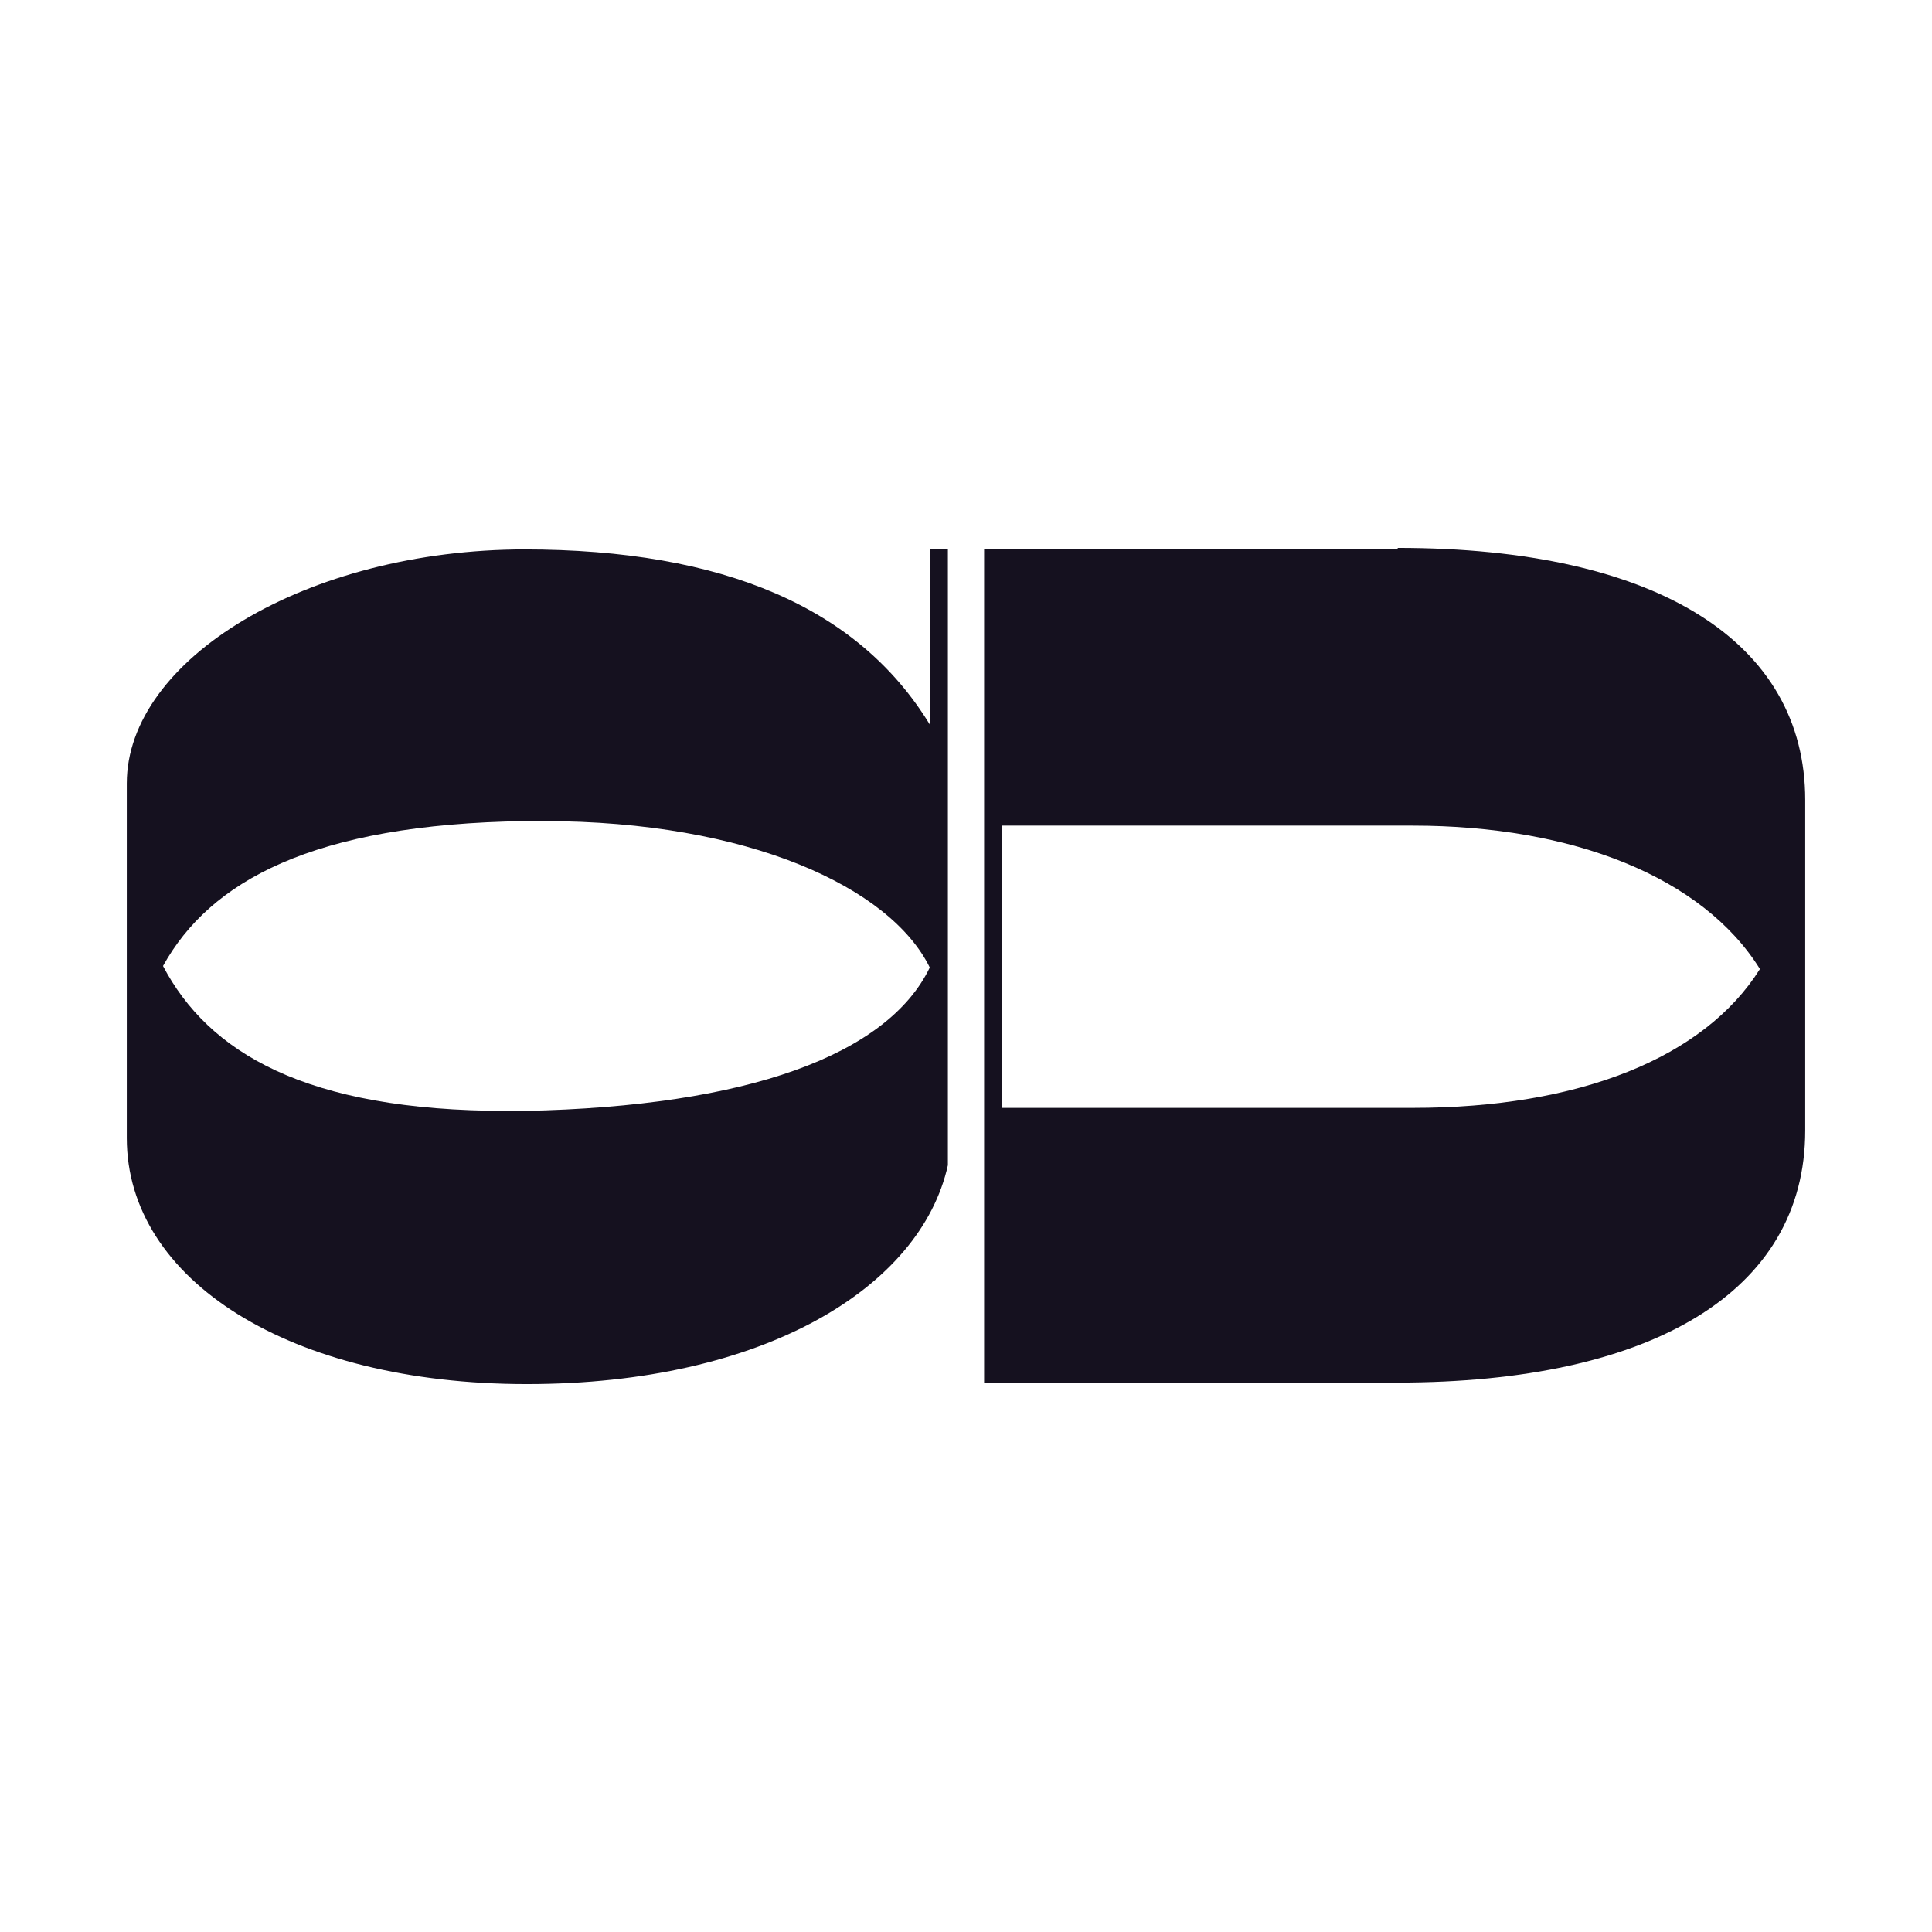 <?xml version="1.0" encoding="UTF-8"?><svg id="b" xmlns="http://www.w3.org/2000/svg" viewBox="0 0 12.8 12.8"><path d="M3.48,3.64h0c-1.45,0-2.64.73-2.64,1.55v2.35c0,.94,1.08,1.63,2.65,1.63s2.61-.64,2.79-1.45V3.64h-.12v1.16h0c-.47-.77-1.36-1.16-2.69-1.16h0ZM3.36,7.36h0c-1.34,0-1.98-.39-2.28-.96.31-.56.99-.94,2.4-.96h.12,0c1.36,0,2.3.44,2.56.97-.28.58-1.21.92-2.68.95h-.12Z" fill="#15111f"/><path d="M9.26,3.64h-2.74v5.52h2.74c1.68,0,2.7-.6,2.7-1.67v-2.19c0-1.04-.97-1.67-2.7-1.67h0,0ZM6.64,7.33v-1.86s2.72,0,2.72,0c1.06,0,1.92.34,2.3.95-.37.59-1.2.92-2.3.92h-2.72s0,0,0,0Z" fill="#15111f"/></svg>